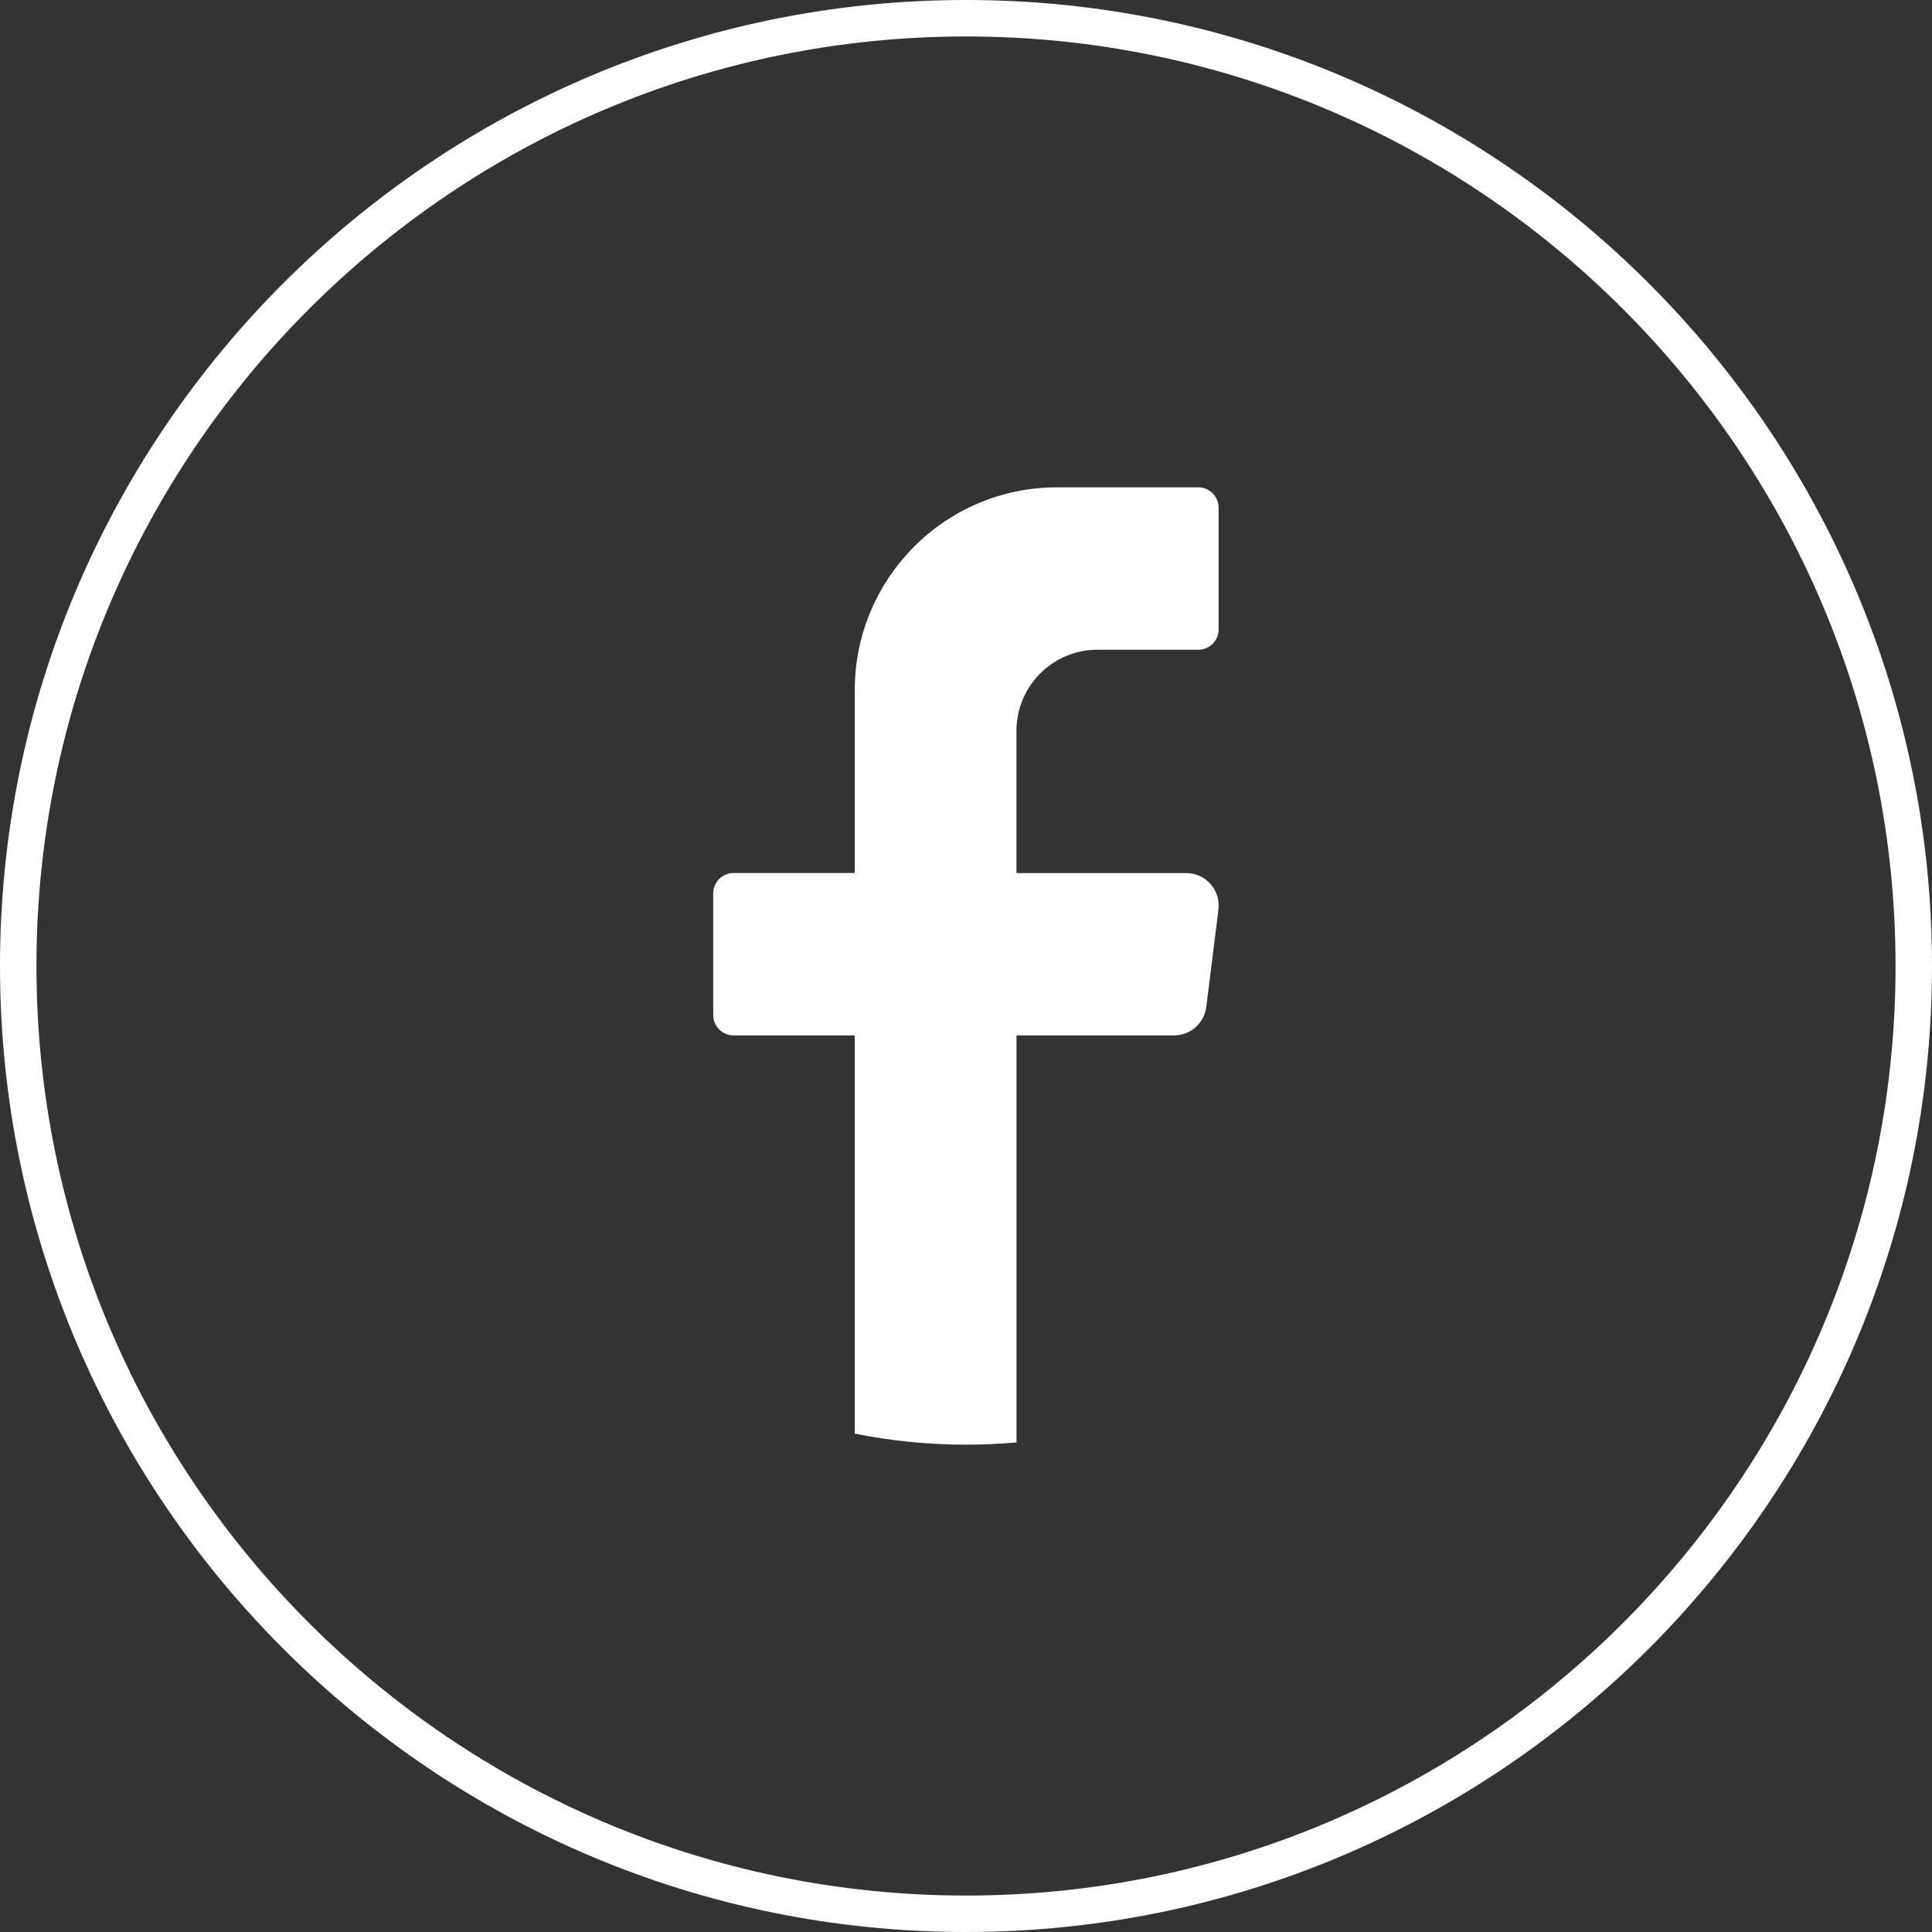 <?xml version="1.0" encoding="UTF-8"?><svg id="Capa_2" xmlns="http://www.w3.org/2000/svg" viewBox="0 0 53 53"><rect x="0" y="0" width="53" height="53" fill="#333333" stroke="none"/><g id="objects"><path d="M33.425,24.952l-.333,2.67c-.056.447-.434.782-.882.782h-4.325v11.165c-.457.041-.918.062-1.386.062-1.044,0-2.065-.105-3.051-.303v-10.924h-3.327c-.305,0-.555-.251-.555-.557v-3.341c0-.306.249-.557.555-.557h3.327v-5.012c0-3.075,2.483-5.568,5.546-5.568h3.881c.305,0,.555.251.555.557v3.341c0,.306-.249.557-.555.557h-2.773c-1.224,0-2.218.997-2.218,2.228v3.898h4.658c.535,0,.948.471.882,1.002Z" fill="#fff"/><path d="M26.5,53C11.888,53,0,41.112,0,26.5S11.888,0,26.5,0s26.5,11.888,26.5,26.5-11.888,26.5-26.5,26.5ZM26.5,1C12.439,1,1,12.439,1,26.5s11.439,25.5,25.5,25.5,25.5-11.439,25.5-25.5S40.561,1,26.5,1Z" fill="#fff"/></g></svg>